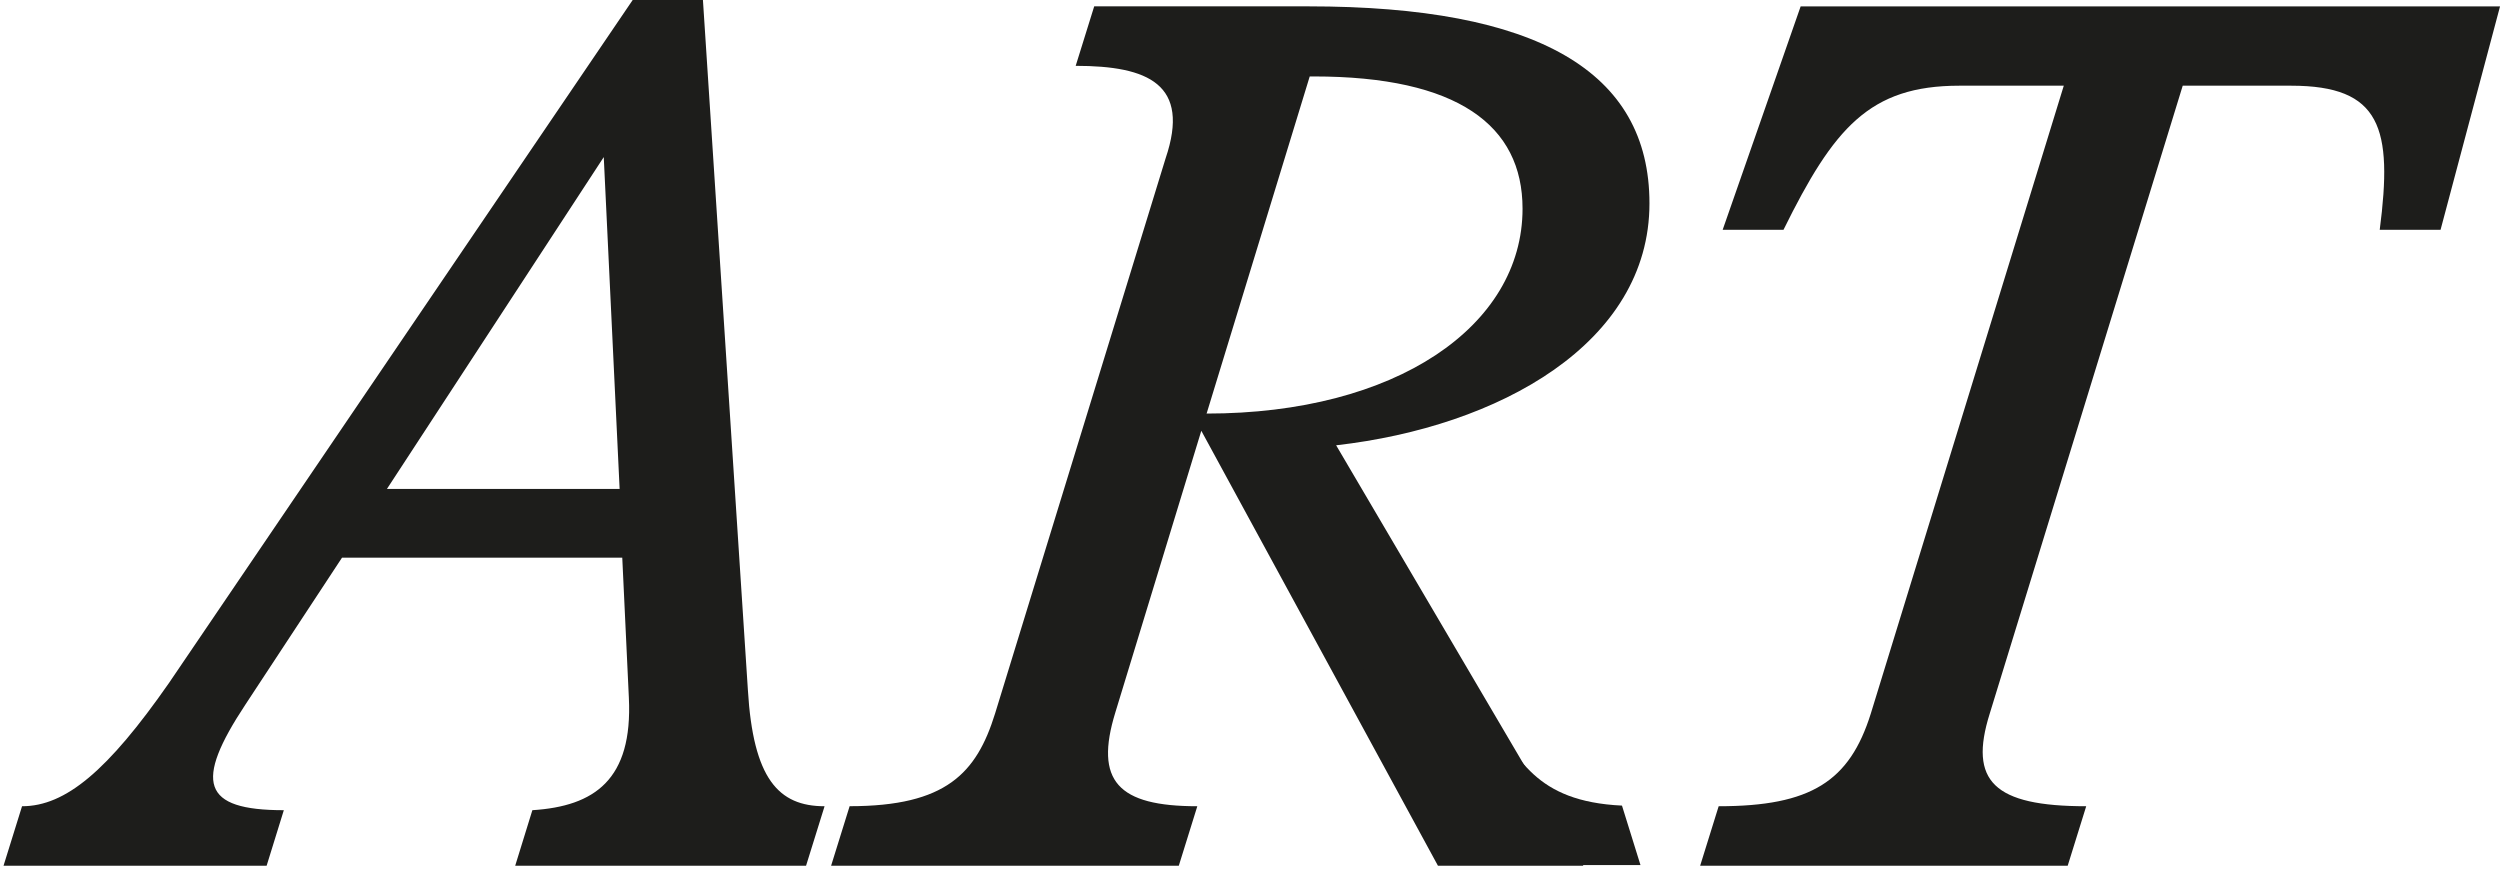 <?xml version="1.0" encoding="UTF-8"?>
<svg id="Calque_1" xmlns="http://www.w3.org/2000/svg" version="1.1" viewBox="0 0 707.73 247.02">
  <!-- Generator: Adobe Illustrator 29.2.1, SVG Export Plug-In . SVG Version: 2.1.0 Build 116)  -->
  <defs>
    <style>
      .st0 {
        fill: #1d1d1b;
      }
    </style>
  </defs>
  <path class="st0" d="M486.54,228.24l-5.24,16.84h104.05l5.24-16.84c-26.2,0-33.31-7.11-27.32-26.2l54.64-177.78h30.69c25.45,0,28.82,11.98,25.08,40.8h17.22l16.84-63.25h-197.99l-22.08,63.25h17.22c14.22-28.82,24.33-40.8,49.78-40.8h29.57l-54.64,177.78c-5.99,19.09-16.84,26.2-43.04,26.2M341.58,117.08l29.19-95.44h1.12c40.79,0,59.13,13.85,59.13,37.43,0,33.31-35.93,58.01-89.45,58.01M240.52,228.24l-5.24,16.84h98.43l5.24-16.84c-22.46,0-29.19-7.11-23.2-26.57l24.33-79.72,66.99,123.13h41.17l-69.99-119.02c46.04-5.24,88.7-28.82,88.7-68.49,0-37.43-31.81-55.77-96.56-55.77h-60.63l-5.24,16.84c20.58,0,32.56,5.24,25.45,26.2l-48.28,157.19c-5.24,16.84-13.85,26.2-41.17,26.2M109.54,138.41l61.38-93.94,4.49,93.94h-65.87ZM1,245.08h74.48l4.87-15.72c-23.2,0-25.45-7.86-10.85-29.94l27.32-41.54h79.34l1.87,39.67c1.12,23.2-9.73,30.69-27.32,31.81l-4.86,15.72h82.34l5.24-16.84c-13.1,0-20.21-7.86-21.71-32.93L198.99-.06h-19.84L47.78,193.43c-17.22,24.7-29.19,34.81-41.54,34.81l-5.24,16.84Z"/>
  <path class="st0" d="M389.96,200.78c1.51.44,2.79,1.51,3.17,3.29,1.3,6.13,2.67,12.25,4.05,18.37.7,2.03,1.39,4.08,2.08,6.12,5.07,4.87,8.64,10.93,13.31,16.34h51.84l-5.24-16.84c-24.75-1.16-29.47-13.79-37.75-26.16l-6-8c-.13-.01-.1.03-.23,0-9.7-1.78-19.45-3.16-29.23-4.28,1.48,3.64,2.77,7.39,4,11.15Z"/>
</svg>
